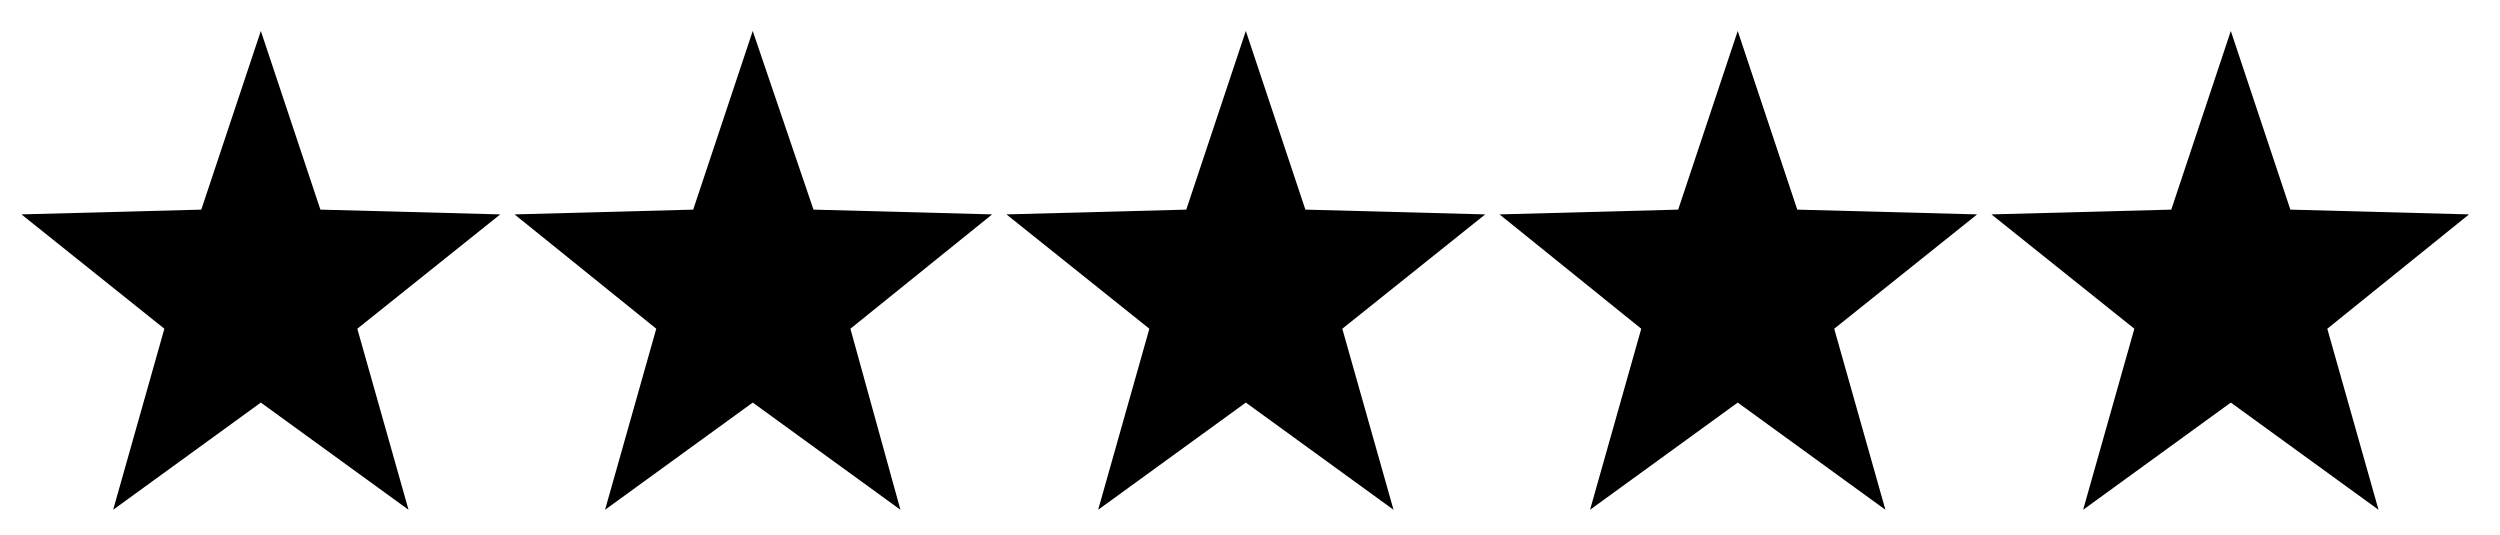 <svg xmlns="http://www.w3.org/2000/svg" viewBox="0 0 209.9 44.9"><path d="m21.9 2.6-5 15-15.1.4 12 9.6-4.3 15.2 12.4-9 12.4 9-4.3-15.2 12-9.6-15.1-.4z"></path><path d="m63.2 2.6-5 15-15 .4 11.9 9.6-4.3 15.2 12.4-9 12.4 9-4.2-15.2 11.9-9.6-15-.4z"></path><path d="m104.6 2.6-5 15-15.1.4 12 9.6-4.3 15.2 12.4-9 12.4 9-4.3-15.2 12-9.6-15.1-.4z"></path><path d="m145.9 2.6-5 15-15 .4 11.9 9.6-4.3 15.2 12.4-9 12.4 9-4.3-15.2 12-9.6-15.1-.4z"></path><path d="m187.3 2.6-5 15-15.1.4 12 9.6-4.3 15.2 12.4-9 12.4 9-4.3-15.2 11.9-9.6-15-.4z"></path></svg>
